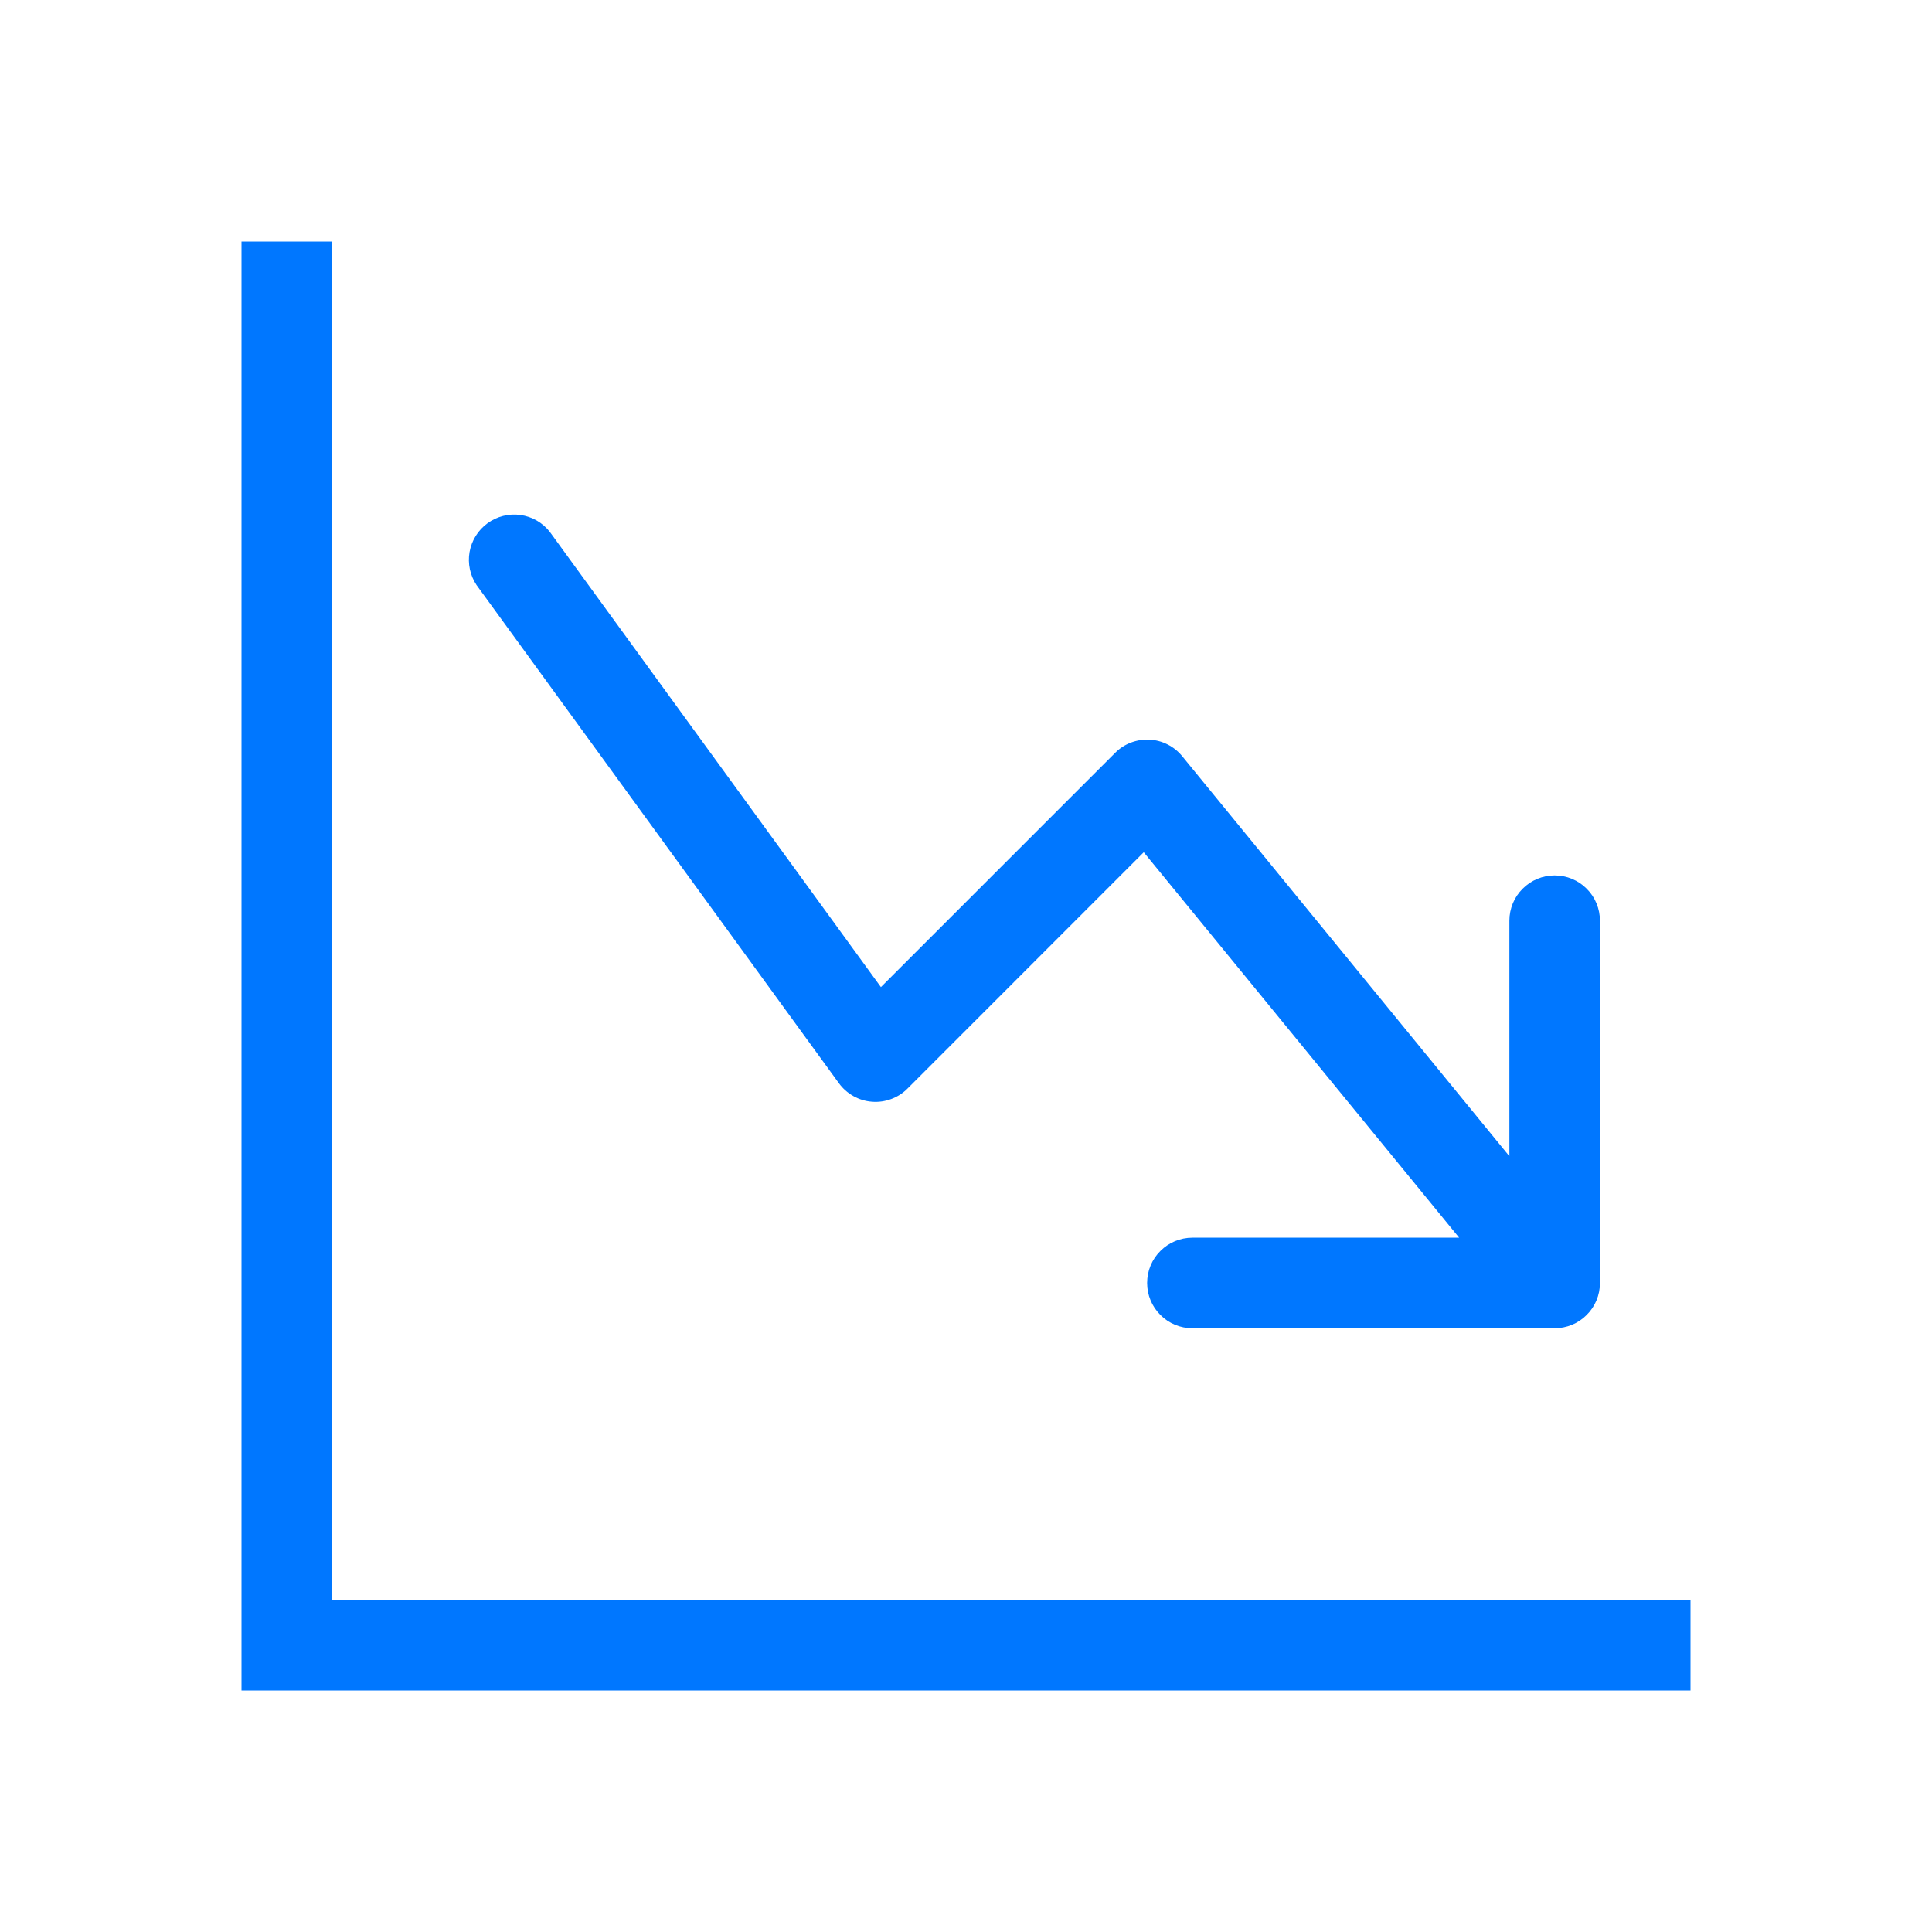 <?xml version="1.0" encoding="utf-8"?>
<svg xmlns="http://www.w3.org/2000/svg" fill="none" height="100%" overflow="visible" preserveAspectRatio="none" style="display: block;" viewBox="0 0 24 24" width="100%">
<g id="bi:graph-down-arrow">
<path clip-rule="evenodd" d="M3 3H4.125V19.875H21V21H3V3ZM14.25 15.938C14.25 16.087 14.309 16.23 14.415 16.335C14.52 16.441 14.663 16.5 14.812 16.5H19.312C19.462 16.5 19.605 16.441 19.71 16.335C19.816 16.23 19.875 16.087 19.875 15.938V11.438C19.875 11.288 19.816 11.145 19.71 11.04C19.605 10.934 19.462 10.875 19.312 10.875C19.163 10.875 19.02 10.934 18.915 11.04C18.809 11.145 18.75 11.288 18.75 11.438V14.363L14.685 9.393C14.636 9.333 14.574 9.283 14.504 9.248C14.434 9.212 14.357 9.192 14.278 9.188C14.2 9.184 14.122 9.197 14.048 9.225C13.975 9.253 13.908 9.296 13.853 9.352L10.943 12.262L6.83 6.607C6.74 6.492 6.609 6.417 6.465 6.397C6.32 6.377 6.174 6.414 6.056 6.5C5.939 6.585 5.859 6.713 5.833 6.857C5.808 7 5.839 7.147 5.92 7.268L10.421 13.456C10.468 13.521 10.53 13.576 10.601 13.616C10.672 13.656 10.75 13.68 10.831 13.686C10.912 13.693 10.994 13.681 11.07 13.653C11.146 13.625 11.216 13.581 11.273 13.523L14.208 10.587L18.126 15.375H14.812C14.663 15.375 14.52 15.434 14.415 15.54C14.309 15.645 14.25 15.788 14.25 15.938Z" fill="#0077FF" fill-rule="evenodd" id="Vector"/>
</g>
</svg>